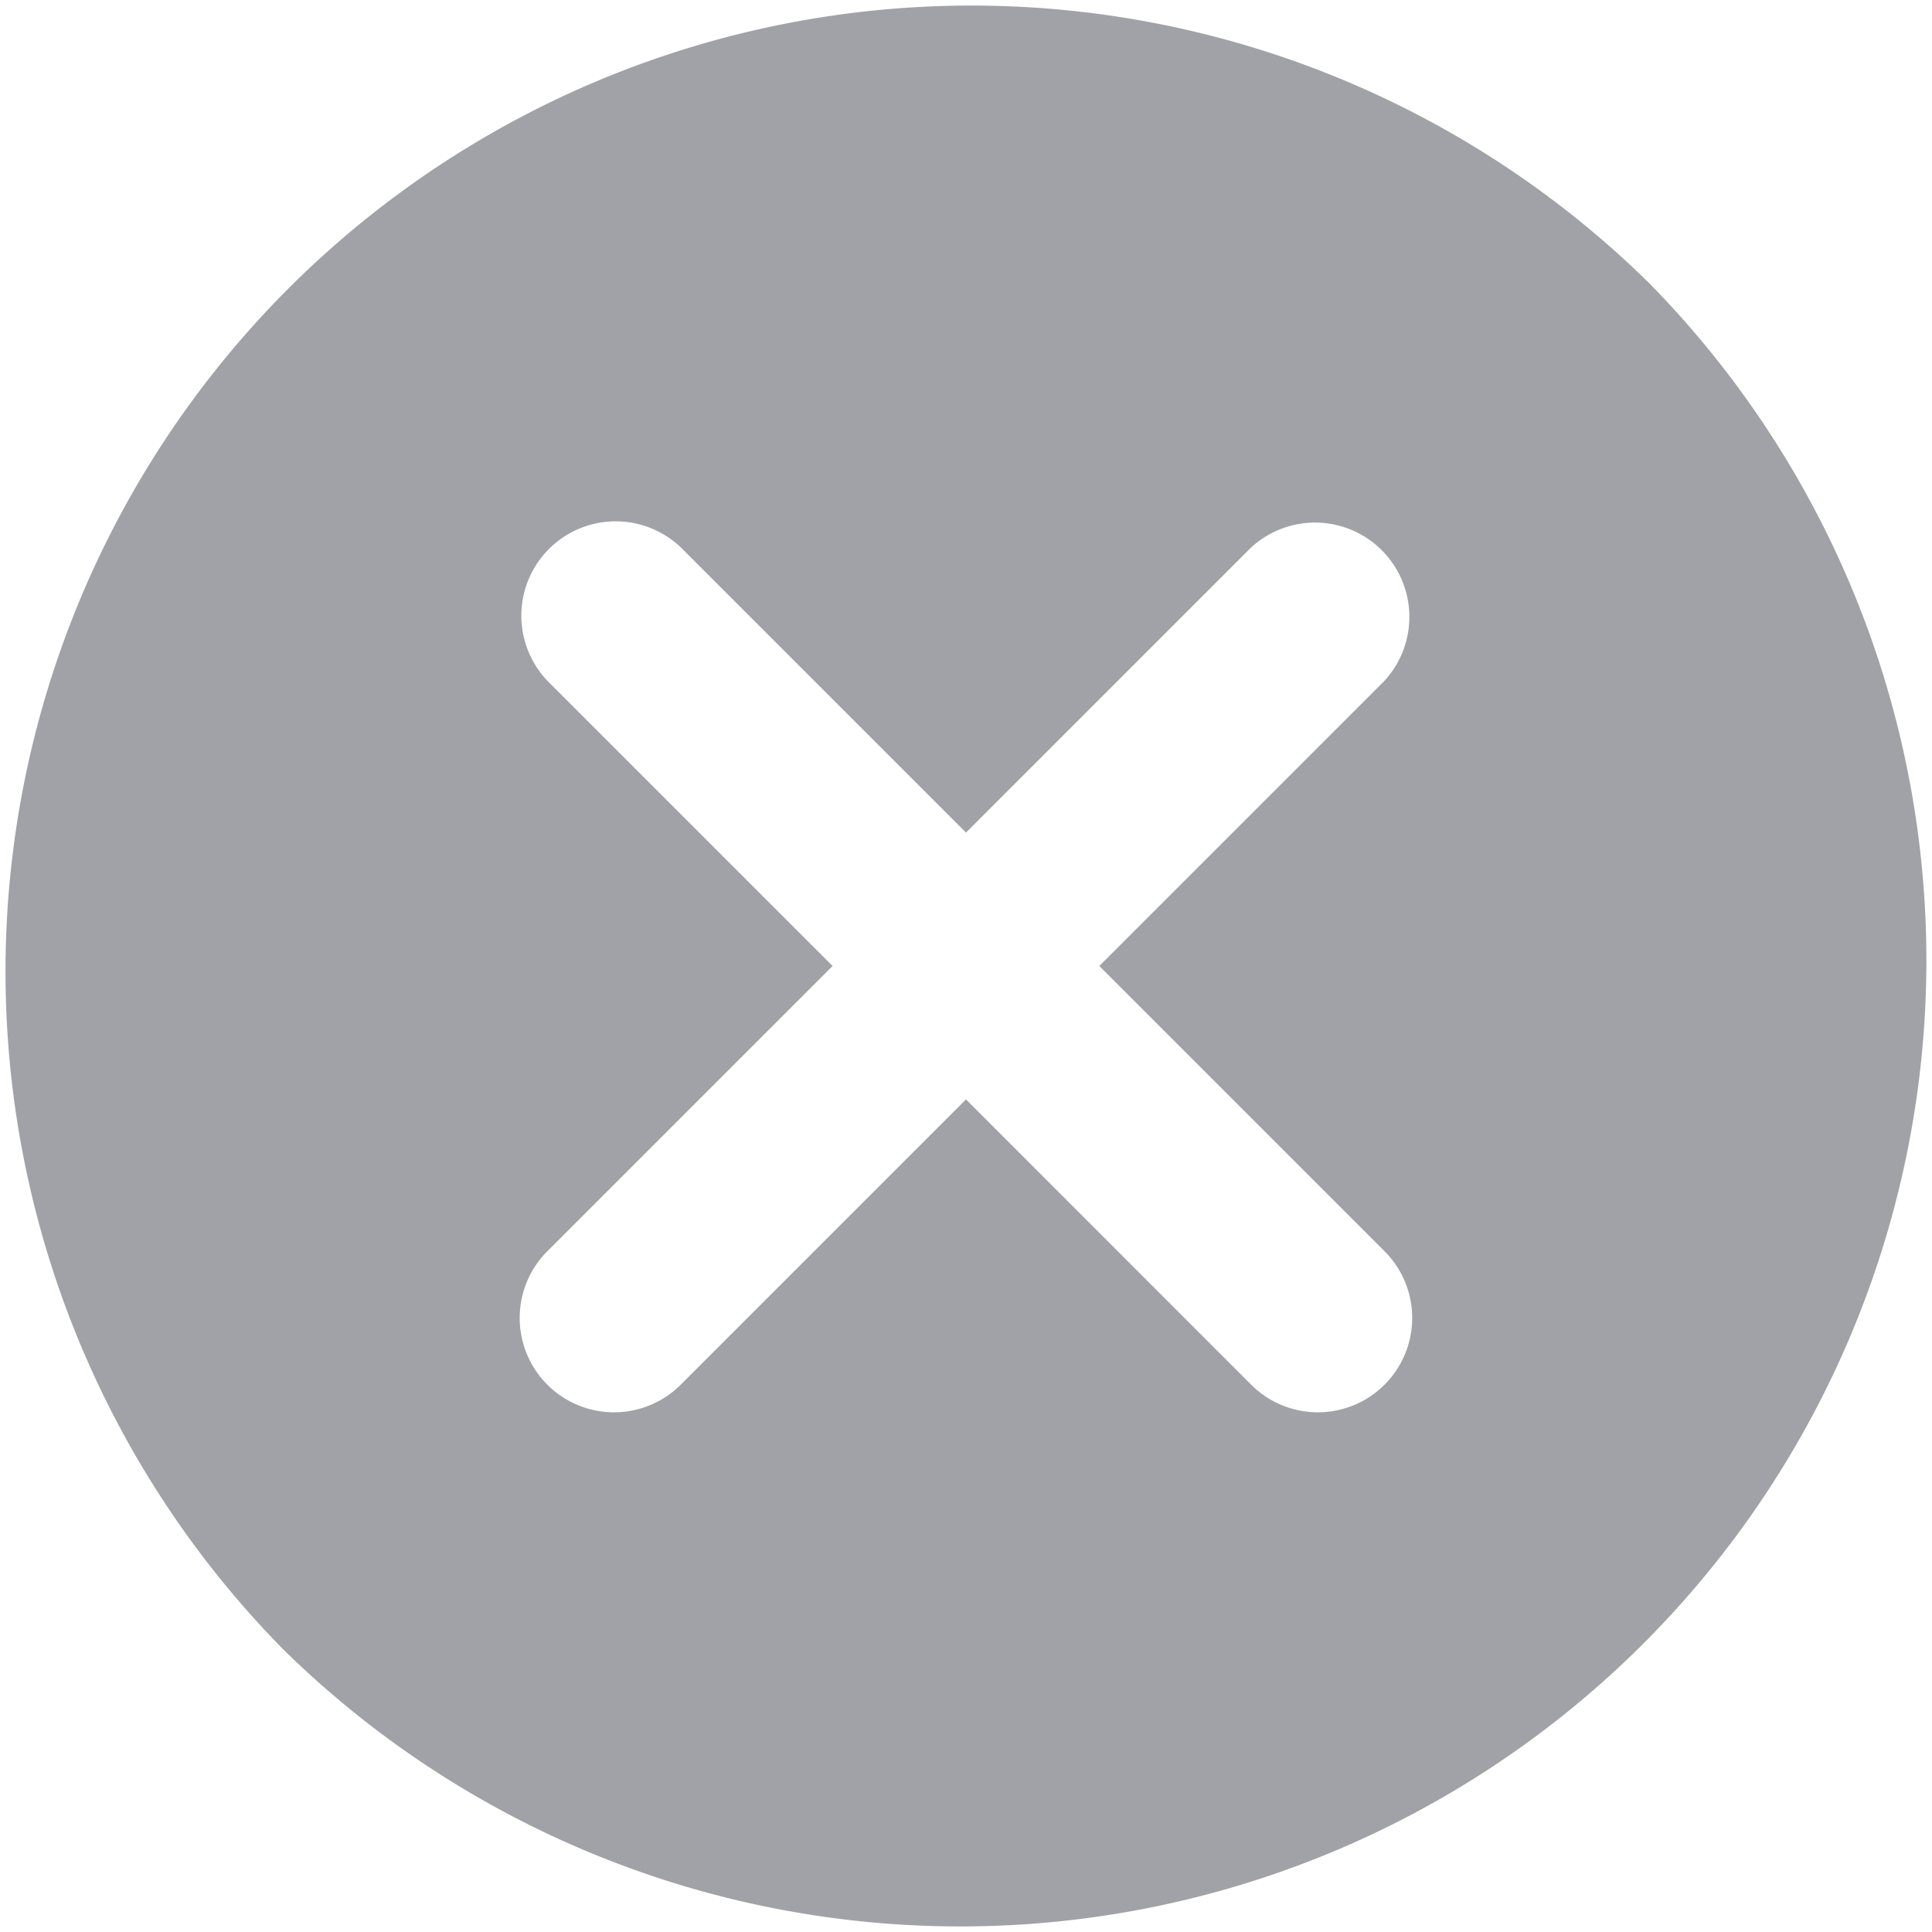<svg xmlns="http://www.w3.org/2000/svg" width="18" height="18" viewBox="0 0 18 18">
  <path id="cancel" d="M15.363,2.636A9,9,0,0,0,2.636,15.364,9,9,0,0,0,15.363,2.636ZM12.892,11.65a.879.879,0,1,1-1.243,1.243L9,10.243l-2.65,2.65A.879.879,0,1,1,5.107,11.65L7.757,9,5.107,6.35A.879.879,0,0,1,6.35,5.107L9,7.757l2.65-2.65A.879.879,0,0,1,12.892,6.35L10.242,9Zm0,0" transform="translate(0)" fill="#a0a2a7"/>
</svg>
